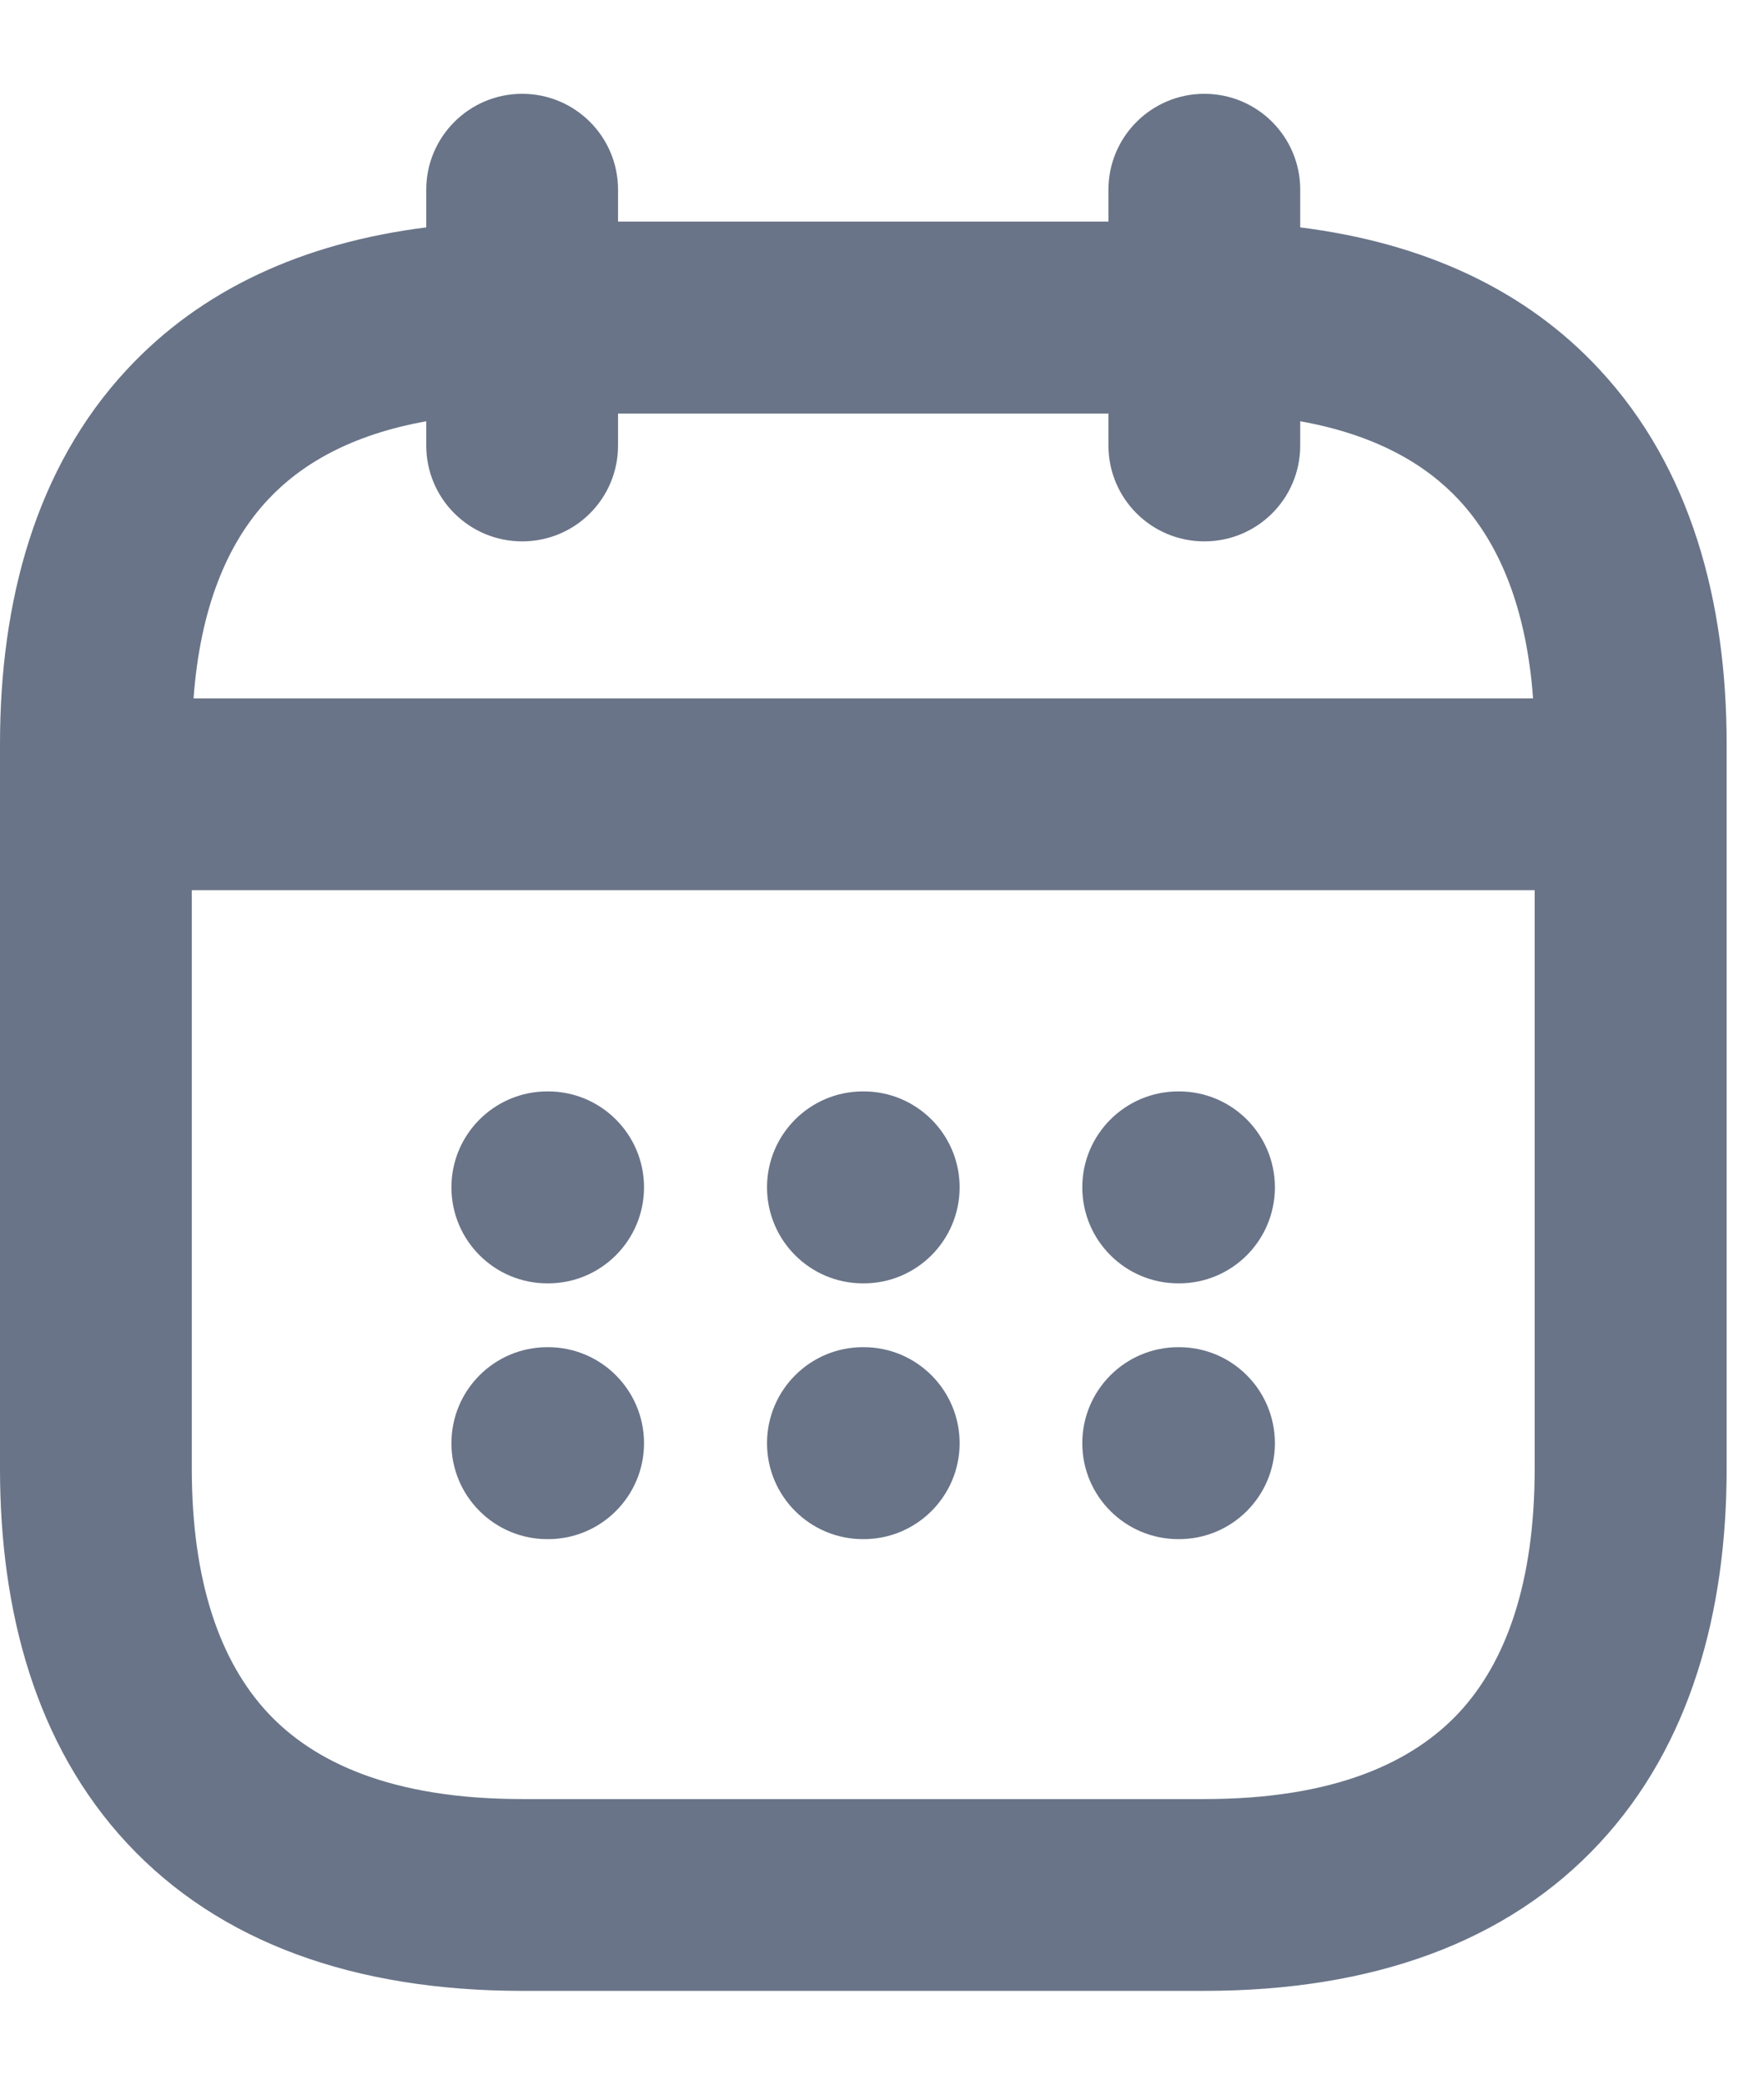 <svg width="11" height="13" viewBox="0 0 11 13" fill="none" xmlns="http://www.w3.org/2000/svg">
<path d="M6.749 7.404C6.749 7.074 7.017 6.806 7.348 6.806H7.352C7.683 6.806 7.95 7.074 7.95 7.404C7.95 7.735 7.683 8.003 7.352 8.003H7.348C7.017 8.003 6.749 7.735 6.749 7.404Z" fill="#697488"/>
<path d="M7.348 8.401C7.017 8.401 6.749 8.669 6.749 9C6.749 9.33 7.017 9.598 7.348 9.598H7.352C7.683 9.598 7.95 9.33 7.95 9C7.95 8.669 7.683 8.401 7.352 8.401H7.348Z" fill="#697488"/>
<path d="M4.783 7.404C4.783 7.074 5.051 6.806 5.381 6.806H5.386C5.716 6.806 5.984 7.074 5.984 7.404C5.984 7.735 5.716 8.003 5.386 8.003H5.381C5.051 8.003 4.783 7.735 4.783 7.404Z" fill="#697488"/>
<path d="M5.381 8.401C5.051 8.401 4.783 8.669 4.783 9C4.783 9.33 5.051 9.598 5.381 9.598H5.386C5.716 9.598 5.984 9.33 5.984 9C5.984 8.669 5.716 8.401 5.386 8.401H5.381Z" fill="#697488"/>
<path d="M2.815 7.404C2.815 7.074 3.083 6.806 3.413 6.806H3.418C3.748 6.806 4.016 7.074 4.016 7.404C4.016 7.735 3.748 8.003 3.418 8.003H3.413C3.083 8.003 2.815 7.735 2.815 7.404Z" fill="#697488"/>
<path d="M3.413 8.401C3.083 8.401 2.815 8.669 2.815 9C2.815 9.33 3.083 9.598 3.413 9.598H3.418C3.748 9.598 4.016 9.33 4.016 9C4.016 8.669 3.748 8.401 3.418 8.401H3.413Z" fill="#697488"/>
<path fill-rule="evenodd" clip-rule="evenodd" d="M3.854 1.183C3.854 0.853 3.587 0.585 3.256 0.585C2.926 0.585 2.658 0.853 2.658 1.183V1.418C1.887 1.515 1.253 1.807 0.791 2.305C0.222 2.917 0 3.75 0 4.639V9.158C0 10.048 0.222 10.88 0.791 11.493C1.368 12.114 2.212 12.415 3.257 12.415H7.51C8.555 12.415 9.399 12.114 9.975 11.493C10.544 10.88 10.767 10.048 10.767 9.158V4.639C10.767 3.75 10.544 2.917 9.975 2.305C9.514 1.807 8.88 1.515 8.108 1.418V1.183C8.108 0.853 7.841 0.585 7.51 0.585C7.18 0.585 6.912 0.853 6.912 1.183V1.382H3.854V1.183ZM2.658 2.627V2.778C2.658 3.109 2.926 3.376 3.256 3.376C3.587 3.376 3.854 3.109 3.854 2.778V2.579H6.912V2.778C6.912 3.109 7.18 3.376 7.51 3.376C7.841 3.376 8.108 3.109 8.108 2.778V2.627C8.577 2.711 8.89 2.894 9.099 3.119C9.352 3.392 9.519 3.797 9.56 4.355H1.207C1.248 3.797 1.414 3.392 1.668 3.119C1.877 2.894 2.19 2.711 2.658 2.627ZM1.196 5.551V9.158C1.196 9.864 1.373 10.361 1.668 10.679C1.955 10.988 2.44 11.219 3.257 11.219H7.51C8.326 11.219 8.811 10.988 9.099 10.679C9.394 10.361 9.57 9.864 9.57 9.158V5.551H1.196Z" fill="#697488"/>
</svg>
